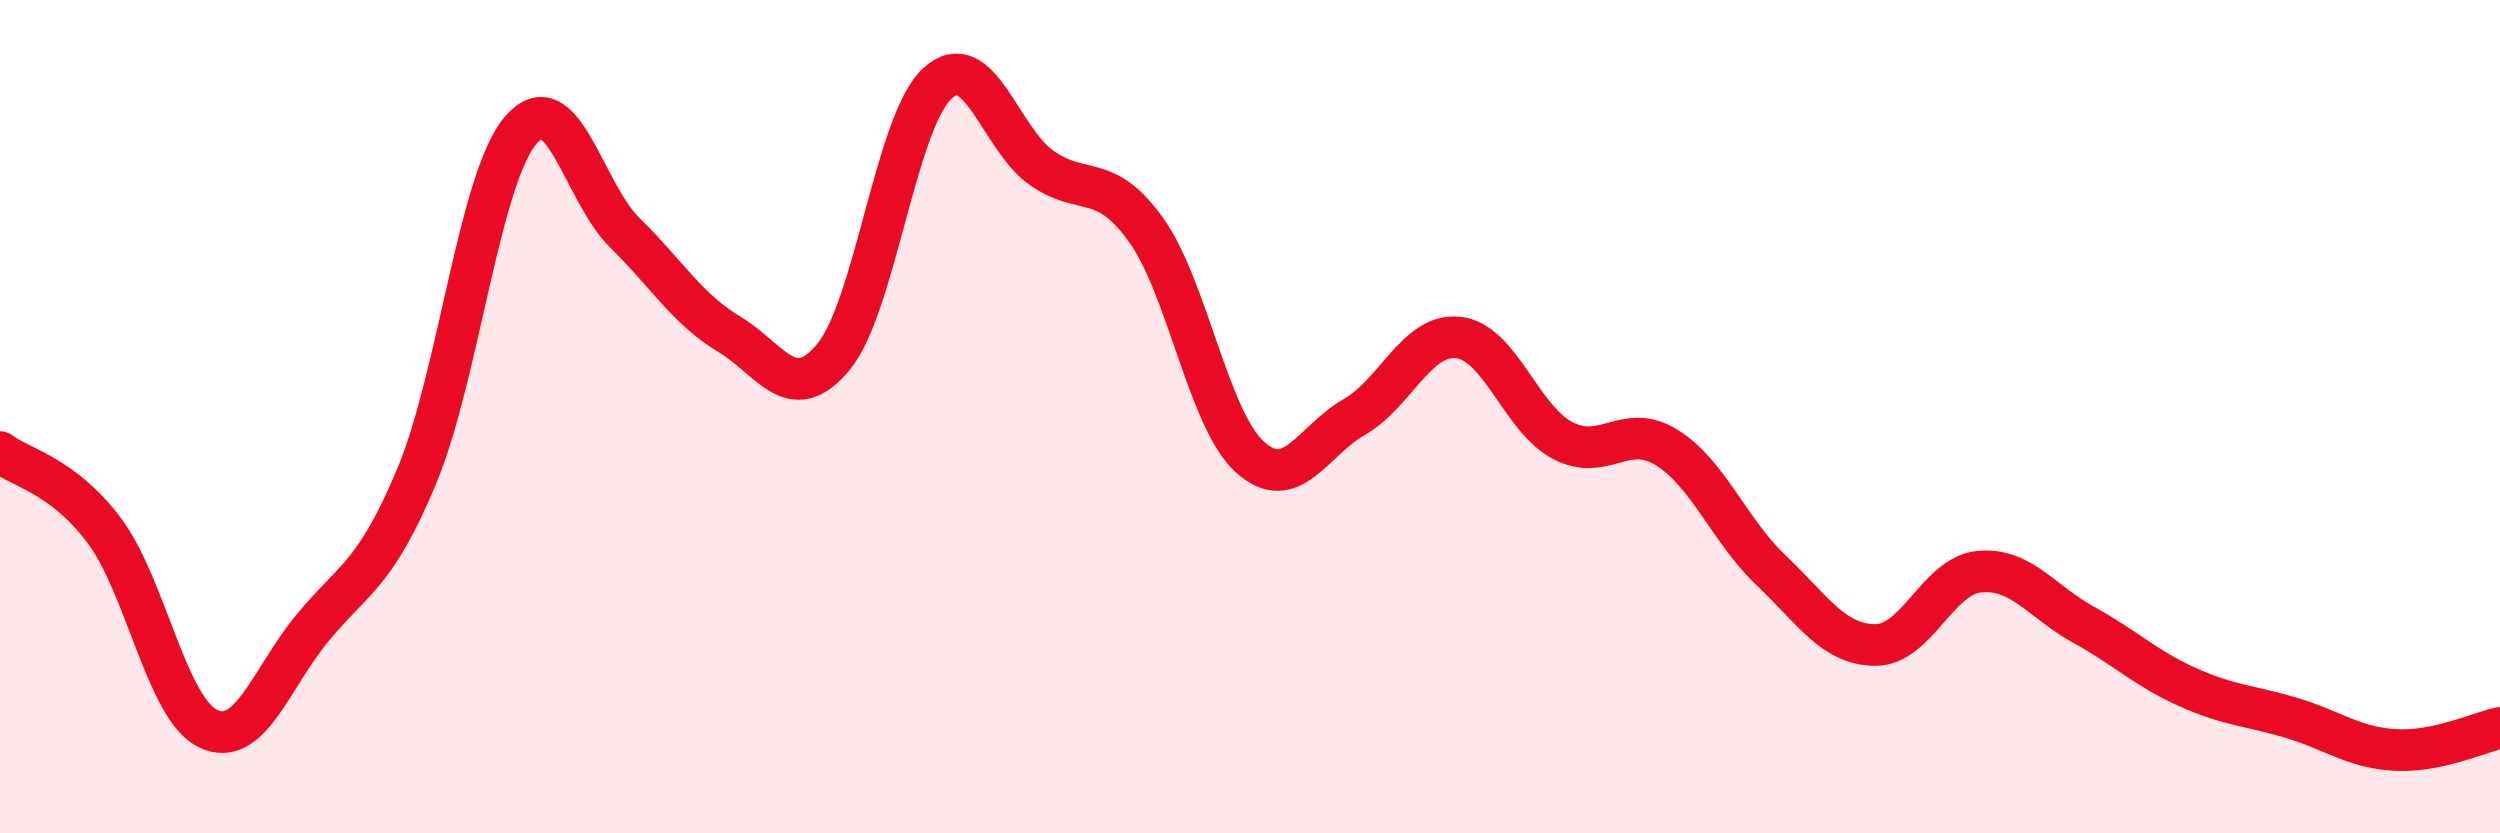 
    <svg width="60" height="20" viewBox="0 0 60 20" xmlns="http://www.w3.org/2000/svg">
      <path
        d="M 0,10.85 C 0.5,11.23 1.5,11.4 2.5,12.73 C 3.5,14.06 4,17.02 5,17.49 C 6,17.96 6.5,16.28 7.5,15.07 C 8.5,13.86 9,13.82 10,11.43 C 11,9.04 11.5,4.29 12.5,3.12 C 13.5,1.95 14,4.61 15,5.59 C 16,6.57 16.5,7.42 17.5,8.02 C 18.5,8.62 19,9.77 20,8.57 C 21,7.37 21.5,2.91 22.5,2 C 23.5,1.09 24,3.33 25,4.03 C 26,4.73 26.5,4.12 27.5,5.51 C 28.5,6.9 29,10.07 30,10.97 C 31,11.87 31.5,10.58 32.5,10.01 C 33.5,9.44 34,7.99 35,8.1 C 36,8.21 36.5,10.04 37.5,10.57 C 38.5,11.1 39,10.12 40,10.74 C 41,11.36 41.5,12.73 42.5,13.68 C 43.5,14.63 44,15.47 45,15.48 C 46,15.49 46.5,13.82 47.5,13.72 C 48.5,13.62 49,14.44 50,14.99 C 51,15.54 51.5,16.04 52.5,16.49 C 53.5,16.94 54,16.93 55,17.23 C 56,17.53 56.5,17.95 57.5,18 C 58.5,18.05 59.5,17.58 60,17.47L60 20L0 20Z"
        fill="#EB0A25"
        opacity="0.1"
        stroke-linecap="round"
        stroke-linejoin="round"
      />
      <path
        d="M 0,10.85 C 0.5,11.23 1.5,11.4 2.5,12.73 C 3.5,14.06 4,17.02 5,17.49 C 6,17.96 6.5,16.28 7.5,15.07 C 8.5,13.86 9,13.82 10,11.43 C 11,9.04 11.5,4.29 12.5,3.12 C 13.5,1.95 14,4.61 15,5.59 C 16,6.57 16.5,7.42 17.5,8.02 C 18.5,8.62 19,9.77 20,8.57 C 21,7.37 21.5,2.91 22.5,2 C 23.5,1.09 24,3.33 25,4.03 C 26,4.73 26.5,4.12 27.5,5.51 C 28.5,6.9 29,10.07 30,10.97 C 31,11.87 31.5,10.58 32.5,10.01 C 33.5,9.44 34,7.99 35,8.1 C 36,8.21 36.5,10.04 37.5,10.57 C 38.5,11.1 39,10.12 40,10.74 C 41,11.36 41.5,12.73 42.5,13.68 C 43.5,14.63 44,15.47 45,15.48 C 46,15.49 46.5,13.82 47.5,13.72 C 48.5,13.62 49,14.44 50,14.99 C 51,15.54 51.5,16.04 52.5,16.49 C 53.5,16.94 54,16.93 55,17.23 C 56,17.53 56.5,17.95 57.5,18 C 58.5,18.05 59.5,17.58 60,17.47"
        stroke="#EB0A25"
        stroke-width="1"
        fill="none"
        stroke-linecap="round"
        stroke-linejoin="round"
      />
    </svg>
  